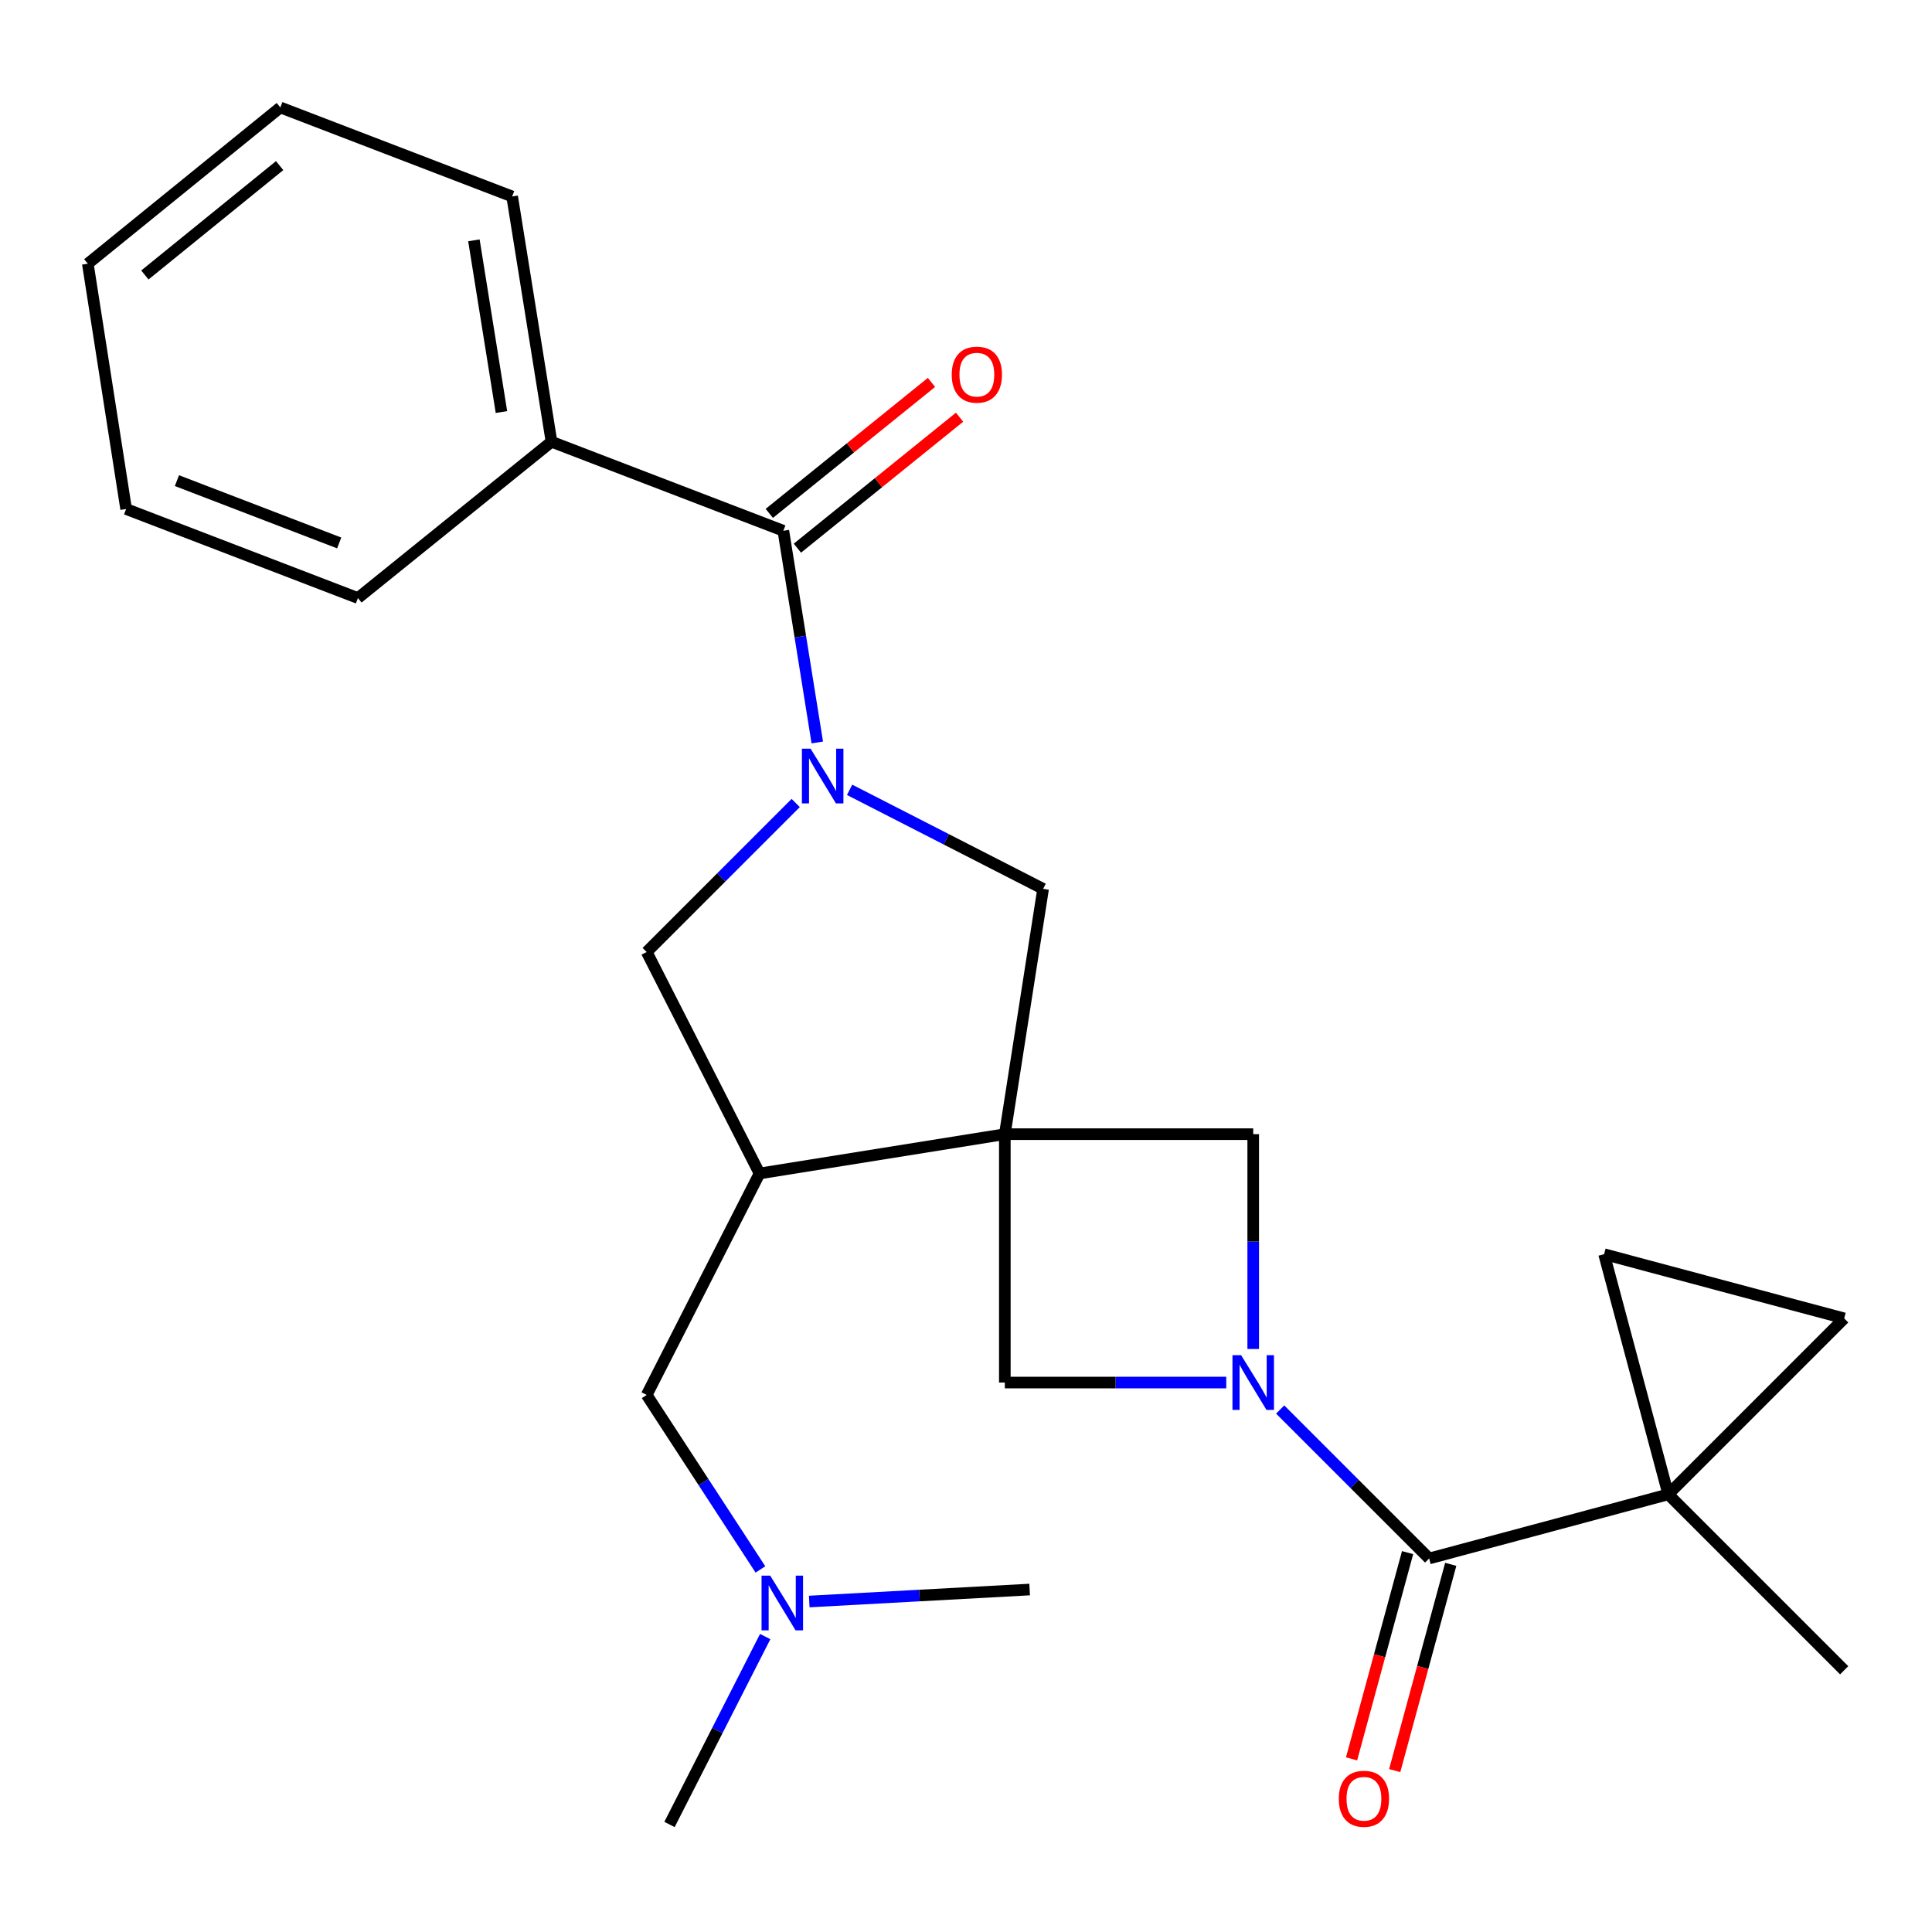 <?xml version='1.0' encoding='iso-8859-1'?>
<svg version='1.1' baseProfile='full'
              xmlns='http://www.w3.org/2000/svg'
                      xmlns:rdkit='http://www.rdkit.org/xml'
                      xmlns:xlink='http://www.w3.org/1999/xlink'
                  xml:space='preserve'
width='1000px' height='1000px' viewBox='0 0 1000 1000'>
<!-- END OF HEADER -->
<rect style='opacity:1.0;fill:#FFFFFF;stroke:none' width='1000' height='1000' x='0' y='0'> </rect>
<path class='bond-4' d='M 520.097,587.043 L 393.14,607.384' style='fill:none;fill-rule:evenodd;stroke:#000000;stroke-width:6px;stroke-linecap:butt;stroke-linejoin:miter;stroke-opacity:1' />
<path class='bond-6' d='M 520.097,587.043 L 539.91,460.073' style='fill:none;fill-rule:evenodd;stroke:#000000;stroke-width:6px;stroke-linecap:butt;stroke-linejoin:miter;stroke-opacity:1' />
<path class='bond-7' d='M 520.097,587.043 L 648.661,587.043' style='fill:none;fill-rule:evenodd;stroke:#000000;stroke-width:6px;stroke-linecap:butt;stroke-linejoin:miter;stroke-opacity:1' />
<path class='bond-8' d='M 520.097,587.043 L 520.097,715.607' style='fill:none;fill-rule:evenodd;stroke:#000000;stroke-width:6px;stroke-linecap:butt;stroke-linejoin:miter;stroke-opacity:1' />
<path class='bond-0' d='M 439.755,408.811 L 489.833,434.442' style='fill:none;fill-rule:evenodd;stroke:#0000FF;stroke-width:6px;stroke-linecap:butt;stroke-linejoin:miter;stroke-opacity:1' />
<path class='bond-0' d='M 489.833,434.442 L 539.91,460.073' style='fill:none;fill-rule:evenodd;stroke:#000000;stroke-width:6px;stroke-linecap:butt;stroke-linejoin:miter;stroke-opacity:1' />
<path class='bond-5' d='M 423.025,384.299 L 414.241,329.514' style='fill:none;fill-rule:evenodd;stroke:#0000FF;stroke-width:6px;stroke-linecap:butt;stroke-linejoin:miter;stroke-opacity:1' />
<path class='bond-5' d='M 414.241,329.514 L 405.457,274.729' style='fill:none;fill-rule:evenodd;stroke:#000000;stroke-width:6px;stroke-linecap:butt;stroke-linejoin:miter;stroke-opacity:1' />
<path class='bond-26' d='M 411.851,415.634 L 373.289,454.195' style='fill:none;fill-rule:evenodd;stroke:#0000FF;stroke-width:6px;stroke-linecap:butt;stroke-linejoin:miter;stroke-opacity:1' />
<path class='bond-26' d='M 373.289,454.195 L 334.727,492.757' style='fill:none;fill-rule:evenodd;stroke:#000000;stroke-width:6px;stroke-linecap:butt;stroke-linejoin:miter;stroke-opacity:1' />
<path class='bond-1' d='M 634.707,715.607 L 577.402,715.607' style='fill:none;fill-rule:evenodd;stroke:#0000FF;stroke-width:6px;stroke-linecap:butt;stroke-linejoin:miter;stroke-opacity:1' />
<path class='bond-1' d='M 577.402,715.607 L 520.097,715.607' style='fill:none;fill-rule:evenodd;stroke:#000000;stroke-width:6px;stroke-linecap:butt;stroke-linejoin:miter;stroke-opacity:1' />
<path class='bond-2' d='M 662.62,729.565 L 701.176,768.115' style='fill:none;fill-rule:evenodd;stroke:#0000FF;stroke-width:6px;stroke-linecap:butt;stroke-linejoin:miter;stroke-opacity:1' />
<path class='bond-2' d='M 701.176,768.115 L 739.732,806.665' style='fill:none;fill-rule:evenodd;stroke:#000000;stroke-width:6px;stroke-linecap:butt;stroke-linejoin:miter;stroke-opacity:1' />
<path class='bond-25' d='M 648.661,698.233 L 648.661,642.638' style='fill:none;fill-rule:evenodd;stroke:#0000FF;stroke-width:6px;stroke-linecap:butt;stroke-linejoin:miter;stroke-opacity:1' />
<path class='bond-25' d='M 648.661,642.638 L 648.661,587.043' style='fill:none;fill-rule:evenodd;stroke:#000000;stroke-width:6px;stroke-linecap:butt;stroke-linejoin:miter;stroke-opacity:1' />
<path class='bond-3' d='M 739.732,806.665 L 863.487,773.467' style='fill:none;fill-rule:evenodd;stroke:#000000;stroke-width:6px;stroke-linecap:butt;stroke-linejoin:miter;stroke-opacity:1' />
<path class='bond-13' d='M 728.565,803.632 L 714.065,857.009' style='fill:none;fill-rule:evenodd;stroke:#000000;stroke-width:6px;stroke-linecap:butt;stroke-linejoin:miter;stroke-opacity:1' />
<path class='bond-13' d='M 714.065,857.009 L 699.565,910.387' style='fill:none;fill-rule:evenodd;stroke:#FF0000;stroke-width:6px;stroke-linecap:butt;stroke-linejoin:miter;stroke-opacity:1' />
<path class='bond-13' d='M 750.899,809.699 L 736.399,863.076' style='fill:none;fill-rule:evenodd;stroke:#000000;stroke-width:6px;stroke-linecap:butt;stroke-linejoin:miter;stroke-opacity:1' />
<path class='bond-13' d='M 736.399,863.076 L 721.899,916.454' style='fill:none;fill-rule:evenodd;stroke:#FF0000;stroke-width:6px;stroke-linecap:butt;stroke-linejoin:miter;stroke-opacity:1' />
<path class='bond-10' d='M 863.487,773.467 L 954.545,682.396' style='fill:none;fill-rule:evenodd;stroke:#000000;stroke-width:6px;stroke-linecap:butt;stroke-linejoin:miter;stroke-opacity:1' />
<path class='bond-11' d='M 863.487,773.467 L 830.276,649.171' style='fill:none;fill-rule:evenodd;stroke:#000000;stroke-width:6px;stroke-linecap:butt;stroke-linejoin:miter;stroke-opacity:1' />
<path class='bond-17' d='M 863.487,773.467 L 954.545,864.525' style='fill:none;fill-rule:evenodd;stroke:#000000;stroke-width:6px;stroke-linecap:butt;stroke-linejoin:miter;stroke-opacity:1' />
<path class='bond-9' d='M 393.14,607.384 L 334.727,492.757' style='fill:none;fill-rule:evenodd;stroke:#000000;stroke-width:6px;stroke-linecap:butt;stroke-linejoin:miter;stroke-opacity:1' />
<path class='bond-12' d='M 393.14,607.384 L 334.727,722.023' style='fill:none;fill-rule:evenodd;stroke:#000000;stroke-width:6px;stroke-linecap:butt;stroke-linejoin:miter;stroke-opacity:1' />
<path class='bond-14' d='M 412.728,283.732 L 454.699,249.837' style='fill:none;fill-rule:evenodd;stroke:#000000;stroke-width:6px;stroke-linecap:butt;stroke-linejoin:miter;stroke-opacity:1' />
<path class='bond-14' d='M 454.699,249.837 L 496.671,215.942' style='fill:none;fill-rule:evenodd;stroke:#FF0000;stroke-width:6px;stroke-linecap:butt;stroke-linejoin:miter;stroke-opacity:1' />
<path class='bond-14' d='M 398.187,265.726 L 440.158,231.831' style='fill:none;fill-rule:evenodd;stroke:#000000;stroke-width:6px;stroke-linecap:butt;stroke-linejoin:miter;stroke-opacity:1' />
<path class='bond-14' d='M 440.158,231.831 L 482.13,197.936' style='fill:none;fill-rule:evenodd;stroke:#FF0000;stroke-width:6px;stroke-linecap:butt;stroke-linejoin:miter;stroke-opacity:1' />
<path class='bond-15' d='M 405.457,274.729 L 285.456,228.647' style='fill:none;fill-rule:evenodd;stroke:#000000;stroke-width:6px;stroke-linecap:butt;stroke-linejoin:miter;stroke-opacity:1' />
<path class='bond-27' d='M 954.545,682.396 L 830.276,649.171' style='fill:none;fill-rule:evenodd;stroke:#000000;stroke-width:6px;stroke-linecap:butt;stroke-linejoin:miter;stroke-opacity:1' />
<path class='bond-16' d='M 334.727,722.023 L 364.16,767.178' style='fill:none;fill-rule:evenodd;stroke:#000000;stroke-width:6px;stroke-linecap:butt;stroke-linejoin:miter;stroke-opacity:1' />
<path class='bond-16' d='M 364.16,767.178 L 393.593,812.333' style='fill:none;fill-rule:evenodd;stroke:#0000FF;stroke-width:6px;stroke-linecap:butt;stroke-linejoin:miter;stroke-opacity:1' />
<path class='bond-18' d='M 285.456,228.647 L 265.09,101.69' style='fill:none;fill-rule:evenodd;stroke:#000000;stroke-width:6px;stroke-linecap:butt;stroke-linejoin:miter;stroke-opacity:1' />
<path class='bond-18' d='M 259.55,213.27 L 245.293,124.4' style='fill:none;fill-rule:evenodd;stroke:#000000;stroke-width:6px;stroke-linecap:butt;stroke-linejoin:miter;stroke-opacity:1' />
<path class='bond-19' d='M 285.456,228.647 L 185.269,309.548' style='fill:none;fill-rule:evenodd;stroke:#000000;stroke-width:6px;stroke-linecap:butt;stroke-linejoin:miter;stroke-opacity:1' />
<path class='bond-20' d='M 396.067,847.083 L 371.299,895.714' style='fill:none;fill-rule:evenodd;stroke:#0000FF;stroke-width:6px;stroke-linecap:butt;stroke-linejoin:miter;stroke-opacity:1' />
<path class='bond-20' d='M 371.299,895.714 L 346.53,944.345' style='fill:none;fill-rule:evenodd;stroke:#000000;stroke-width:6px;stroke-linecap:butt;stroke-linejoin:miter;stroke-opacity:1' />
<path class='bond-21' d='M 418.863,828.947 L 475.902,825.842' style='fill:none;fill-rule:evenodd;stroke:#0000FF;stroke-width:6px;stroke-linecap:butt;stroke-linejoin:miter;stroke-opacity:1' />
<path class='bond-21' d='M 475.902,825.842 L 532.941,822.737' style='fill:none;fill-rule:evenodd;stroke:#000000;stroke-width:6px;stroke-linecap:butt;stroke-linejoin:miter;stroke-opacity:1' />
<path class='bond-23' d='M 265.09,101.69 L 145.102,55.621' style='fill:none;fill-rule:evenodd;stroke:#000000;stroke-width:6px;stroke-linecap:butt;stroke-linejoin:miter;stroke-opacity:1' />
<path class='bond-22' d='M 185.269,309.548 L 65.281,263.466' style='fill:none;fill-rule:evenodd;stroke:#000000;stroke-width:6px;stroke-linecap:butt;stroke-linejoin:miter;stroke-opacity:1' />
<path class='bond-22' d='M 175.569,281.03 L 91.577,248.773' style='fill:none;fill-rule:evenodd;stroke:#000000;stroke-width:6px;stroke-linecap:butt;stroke-linejoin:miter;stroke-opacity:1' />
<path class='bond-24' d='M 65.281,263.466 L 45.455,136.496' style='fill:none;fill-rule:evenodd;stroke:#000000;stroke-width:6px;stroke-linecap:butt;stroke-linejoin:miter;stroke-opacity:1' />
<path class='bond-28' d='M 145.102,55.621 L 45.455,136.496' style='fill:none;fill-rule:evenodd;stroke:#000000;stroke-width:6px;stroke-linecap:butt;stroke-linejoin:miter;stroke-opacity:1' />
<path class='bond-28' d='M 144.739,85.722 L 74.986,142.335' style='fill:none;fill-rule:evenodd;stroke:#000000;stroke-width:6px;stroke-linecap:butt;stroke-linejoin:miter;stroke-opacity:1' />
<path  class='atom-1' d='M 419.551 387.513
L 428.831 402.513
Q 429.751 403.993, 431.231 406.673
Q 432.711 409.353, 432.791 409.513
L 432.791 387.513
L 436.551 387.513
L 436.551 415.833
L 432.671 415.833
L 422.711 399.433
Q 421.551 397.513, 420.311 395.313
Q 419.111 393.113, 418.751 392.433
L 418.751 415.833
L 415.071 415.833
L 415.071 387.513
L 419.551 387.513
' fill='#0000FF'/>
<path  class='atom-2' d='M 642.401 701.447
L 651.681 716.447
Q 652.601 717.927, 654.081 720.607
Q 655.561 723.287, 655.641 723.447
L 655.641 701.447
L 659.401 701.447
L 659.401 729.767
L 655.521 729.767
L 645.561 713.367
Q 644.401 711.447, 643.161 709.247
Q 641.961 707.047, 641.601 706.367
L 641.601 729.767
L 637.921 729.767
L 637.921 701.447
L 642.401 701.447
' fill='#0000FF'/>
<path  class='atom-14' d='M 692.968 931.041
Q 692.968 924.241, 696.328 920.441
Q 699.688 916.641, 705.968 916.641
Q 712.248 916.641, 715.608 920.441
Q 718.968 924.241, 718.968 931.041
Q 718.968 937.921, 715.568 941.841
Q 712.168 945.721, 705.968 945.721
Q 699.728 945.721, 696.328 941.841
Q 692.968 937.961, 692.968 931.041
M 705.968 942.521
Q 710.288 942.521, 712.608 939.641
Q 714.968 936.721, 714.968 931.041
Q 714.968 925.481, 712.608 922.681
Q 710.288 919.841, 705.968 919.841
Q 701.648 919.841, 699.288 922.641
Q 696.968 925.441, 696.968 931.041
Q 696.968 936.761, 699.288 939.641
Q 701.648 942.521, 705.968 942.521
' fill='#FF0000'/>
<path  class='atom-15' d='M 492.619 193.921
Q 492.619 187.121, 495.979 183.321
Q 499.339 179.521, 505.619 179.521
Q 511.899 179.521, 515.259 183.321
Q 518.619 187.121, 518.619 193.921
Q 518.619 200.801, 515.219 204.721
Q 511.819 208.601, 505.619 208.601
Q 499.379 208.601, 495.979 204.721
Q 492.619 200.841, 492.619 193.921
M 505.619 205.401
Q 509.939 205.401, 512.259 202.521
Q 514.619 199.601, 514.619 193.921
Q 514.619 188.361, 512.259 185.561
Q 509.939 182.721, 505.619 182.721
Q 501.299 182.721, 498.939 185.521
Q 496.619 188.321, 496.619 193.921
Q 496.619 199.641, 498.939 202.521
Q 501.299 205.401, 505.619 205.401
' fill='#FF0000'/>
<path  class='atom-17' d='M 398.657 815.546
L 407.937 830.546
Q 408.857 832.026, 410.337 834.706
Q 411.817 837.386, 411.897 837.546
L 411.897 815.546
L 415.657 815.546
L 415.657 843.866
L 411.777 843.866
L 401.817 827.466
Q 400.657 825.546, 399.417 823.346
Q 398.217 821.146, 397.857 820.466
L 397.857 843.866
L 394.177 843.866
L 394.177 815.546
L 398.657 815.546
' fill='#0000FF'/>
</svg>
